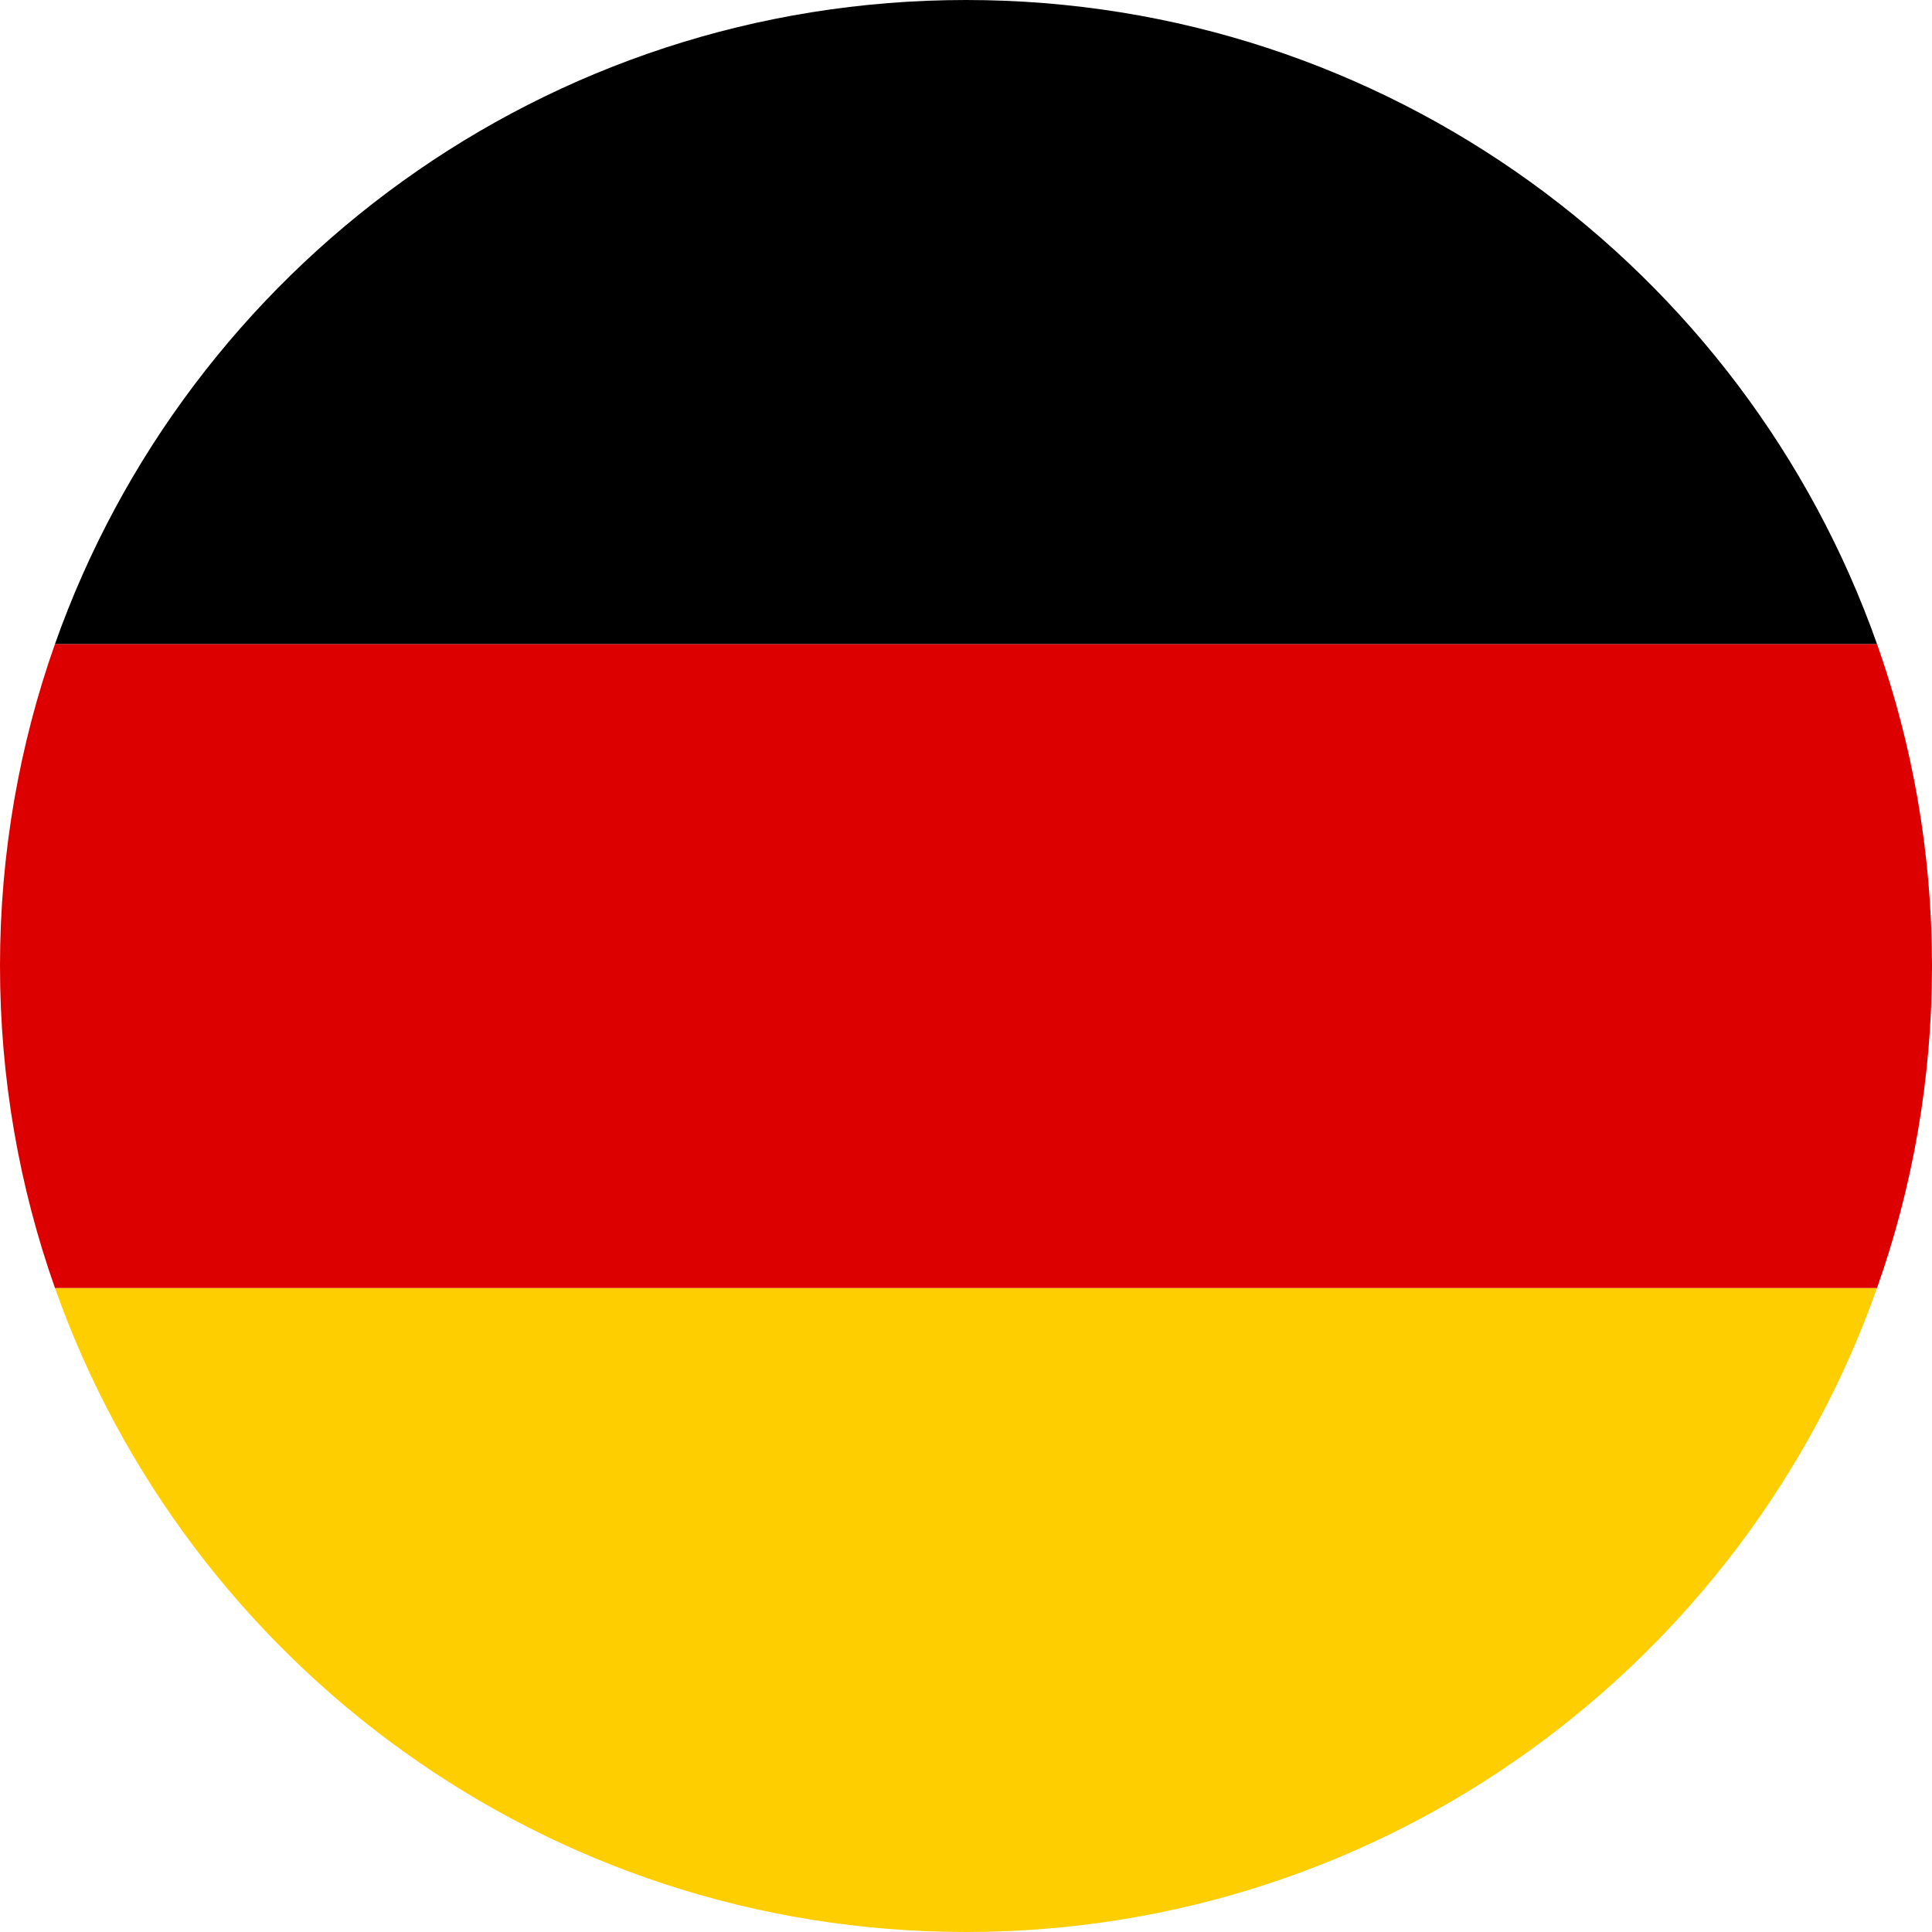 <?xml version="1.0" encoding="UTF-8"?> <svg xmlns="http://www.w3.org/2000/svg" width="24" height="24" viewBox="0 0 24 24" fill="none"> <path fill-rule="evenodd" clip-rule="evenodd" d="M23.317 16C21.67 20.661 17.225 24 12 24C6.775 24 2.33 20.661 0.683 16H23.317Z" fill="#FFCE00"></path> <path fill-rule="evenodd" clip-rule="evenodd" d="M0.683 8C0.241 9.251 0 10.598 0 12C0 13.402 0.241 14.749 0.683 16H23.317C23.759 14.749 24 13.402 24 12C24 10.598 23.759 9.251 23.317 8H0.683Z" fill="#DD0000"></path> <path fill-rule="evenodd" clip-rule="evenodd" d="M23.317 8H0.683C2.33 3.339 6.775 0 12 0C17.225 0 21.67 3.339 23.317 8Z" fill="black"></path> </svg> 